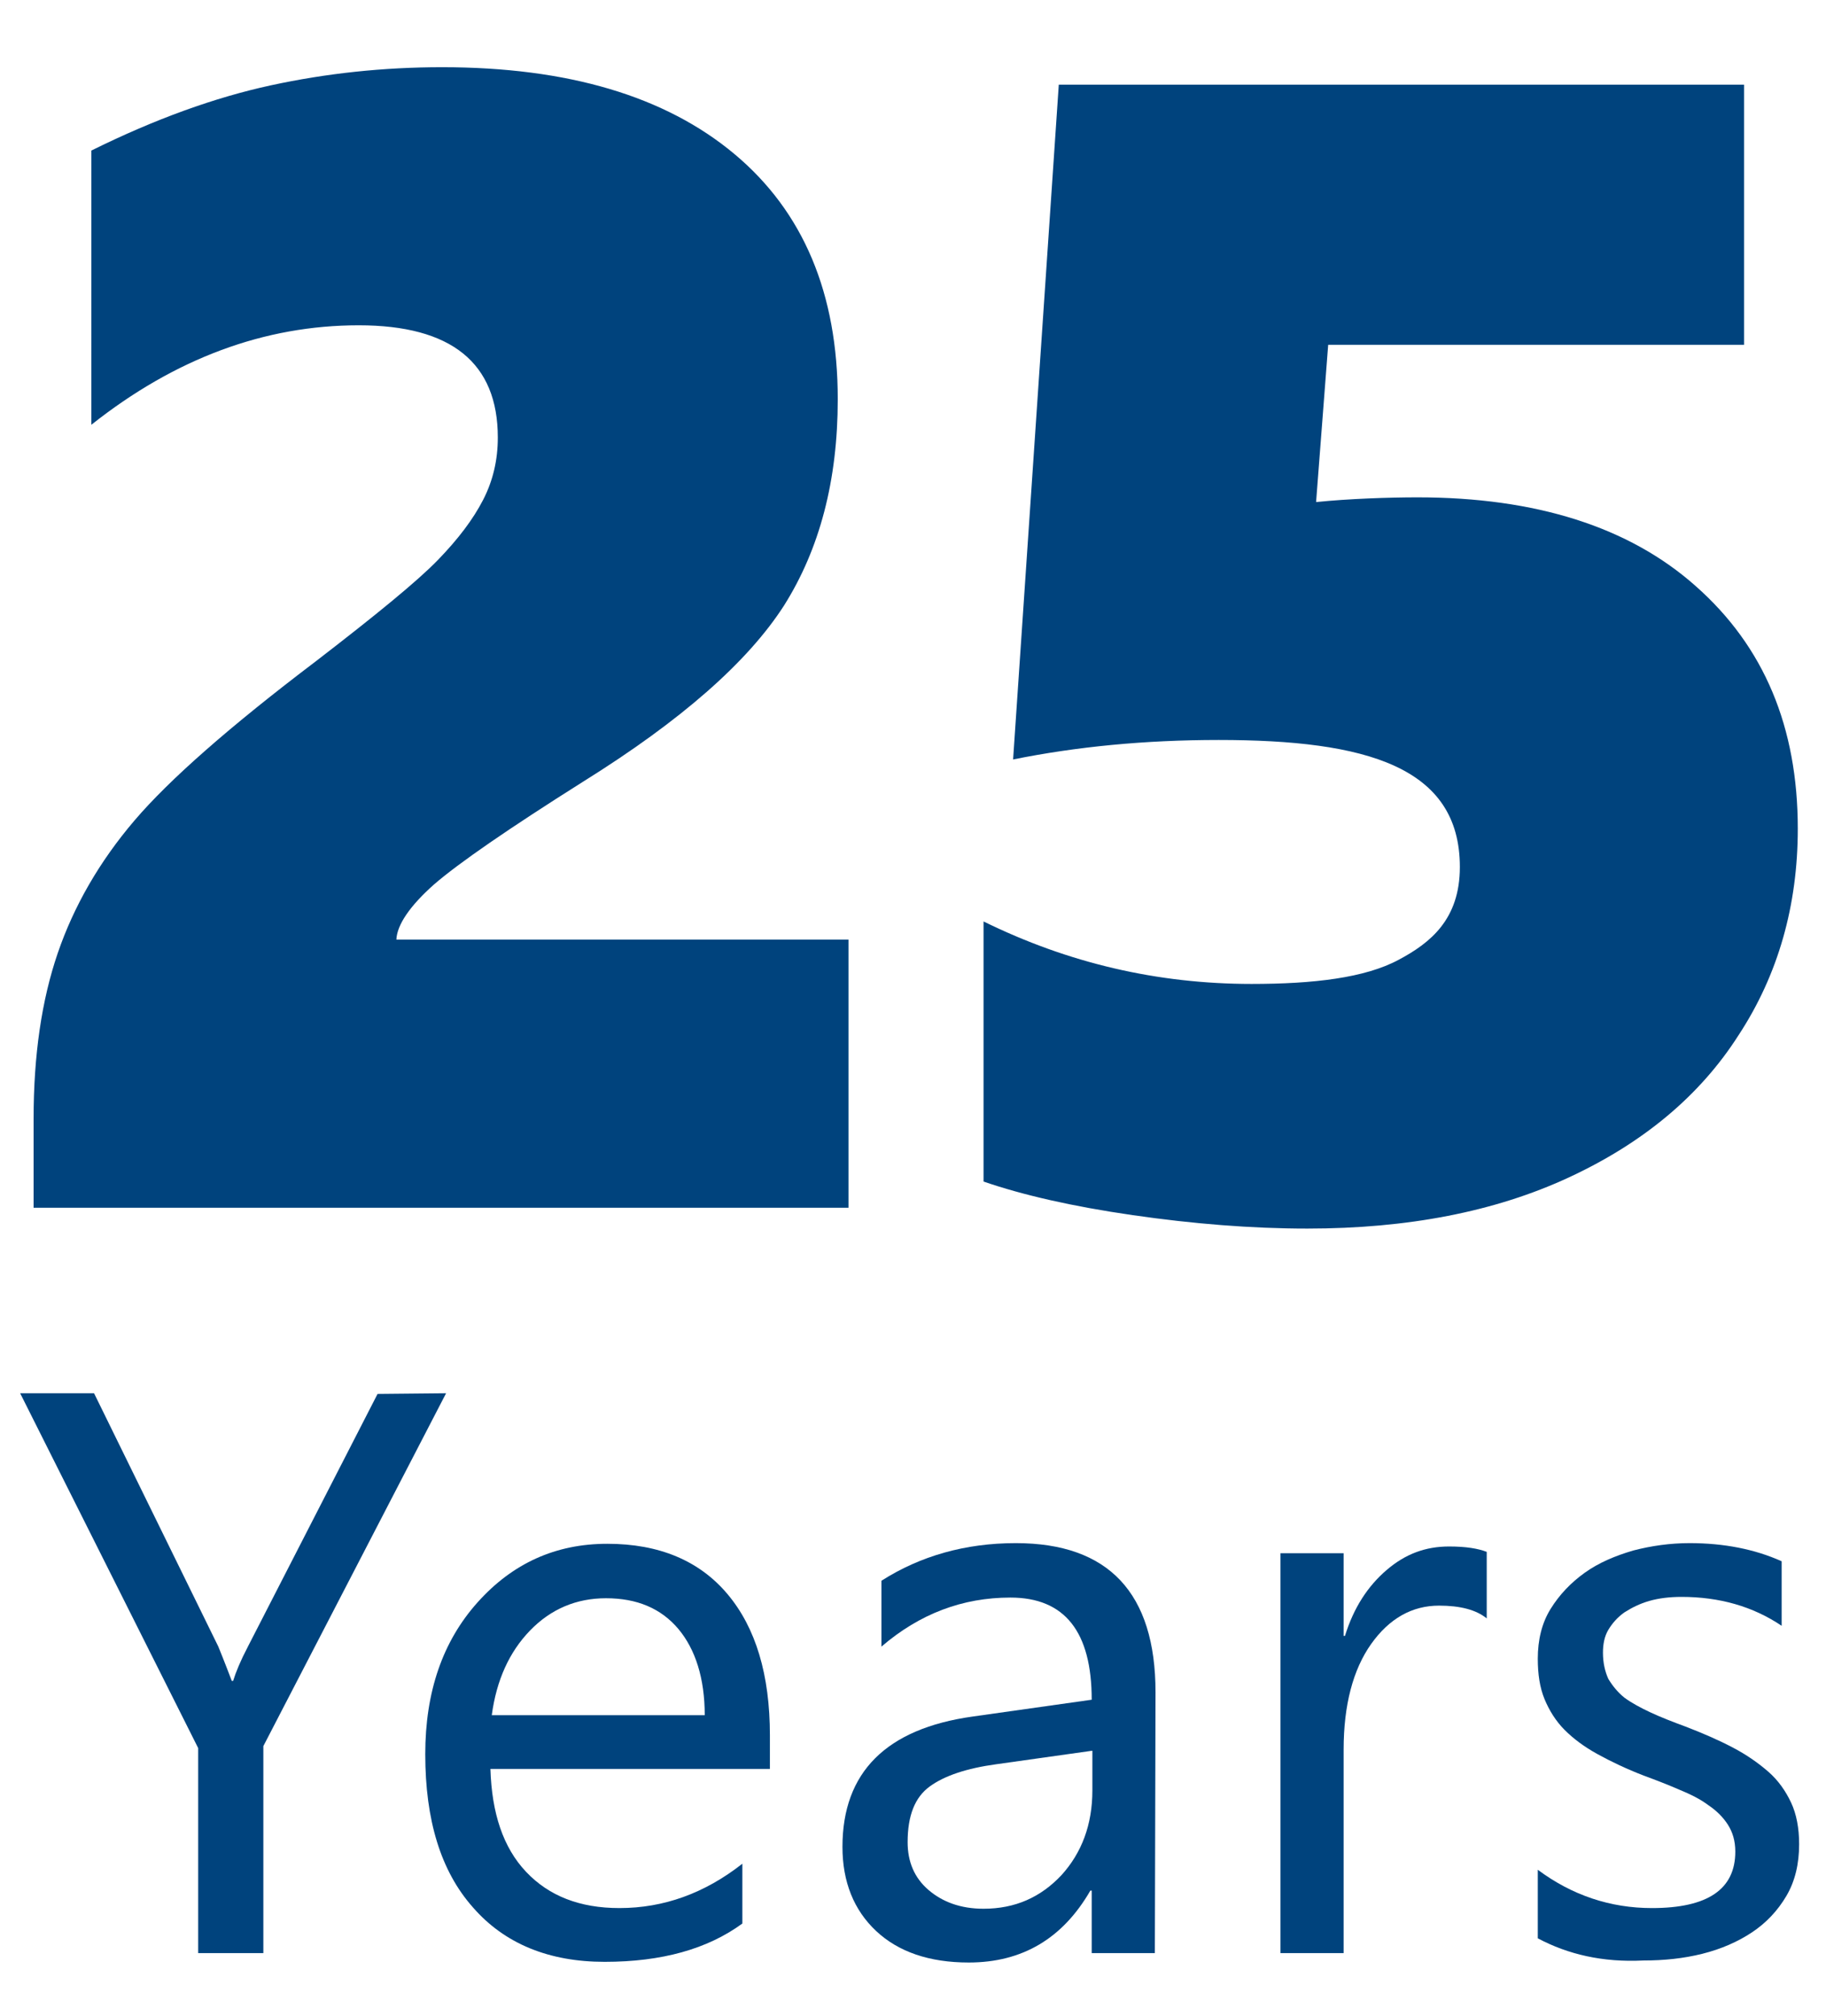 <svg xmlns="http://www.w3.org/2000/svg" xmlns:xlink="http://www.w3.org/1999/xlink" id="Layer_1" x="0px" y="0px" viewBox="0 0 271.8 300" style="enable-background:new 0 0 271.8 300;" xml:space="preserve"><style type="text/css">	.st0{fill:#00437D;}</style><g>	<path class="st0" d="M5,179.9v-13.4c0-9.5,1.2-17.7,3.6-24.7c2.4-7,6.2-13.6,11.4-19.7c5.2-6.1,14.2-14,27-23.7  c9.1-7,15.2-12,18.2-15.1c3-3.1,5.2-6,6.7-8.9c1.5-2.9,2.2-6,2.2-9.3c0-11.1-6.9-16.7-20.7-16.7c-14,0-27.3,4.9-39.8,14.8V22.4  c9.5-4.7,18.4-7.9,26.7-9.7c8.3-1.8,16.8-2.7,25.5-2.7c18.7,0,33.2,4.3,43.5,12.9c10.3,8.6,15.4,20.8,15.4,36.5  c0,12.1-2.7,22.3-8,30.7c-5.4,8.4-15.3,17.1-29.9,26.2c-11.1,7-18.5,12.1-22.2,15.3c-3.6,3.2-5.5,6-5.6,8.2h67.3v39.9H5z"></path>	<path class="st0" d="M267.6,123.3c0,11.4-2.9,21.7-8.8,30.7c-5.8,9.1-14.3,16.1-25.3,21.2c-11,5.1-24,7.6-38.9,7.6  c-8.3,0-17-0.7-26-2c-9-1.3-16.4-3-22.2-5v-38.7c12.6,6.2,25.9,9.3,39.9,9.3c9.2,0,16.9-0.9,21.9-3.6c4.7-2.5,9.1-6,9.1-13.8  c0-14.9-13.9-18.9-35.9-18.9c-11,0-21.2,1-30.6,2.9l6.8-100.4h102v38.7h-61.9l-1.8,23.4c4.9-0.5,10.9-0.7,15.1-0.7  c17.6,0,31.5,4.4,41.4,13.2C262.6,96.2,267.6,108.2,267.6,123.3z"></path></g><g>	<g>		<path class="st0" d="M66.4,207.3l-27.2,52.5v30.8h-9.7v-30.5L3,207.3h11L32.5,245c0.2,0.5,0.9,2.2,2,5.1h0.2   c0.4-1.3,1.1-3,2.2-5.1l19.3-37.6L66.4,207.3L66.4,207.3z"></path>		<path class="st0" d="M114.5,263.2H73c0.2,6.6,1.9,11.7,5.3,15.3c3.4,3.6,8,5.4,13.9,5.4c6.6,0,12.7-2.2,18.3-6.6v8.9   c-5.2,3.8-12,5.7-20.5,5.7c-8.3,0-14.9-2.7-19.6-8.1c-4.8-5.4-7.1-13-7.1-22.8c0-9.3,2.6-16.8,7.8-22.6c5.2-5.8,11.6-8.7,19.3-8.7   s13.7,2.5,17.9,7.5c4.2,5,6.3,12,6.3,21v5H114.5z M104.9,255.2c0-5.5-1.4-9.8-3.9-12.8c-2.6-3.1-6.2-4.6-10.8-4.6   c-4.4,0-8.2,1.6-11.3,4.8s-5,7.4-5.7,12.6H104.9z"></path>		<path class="st0" d="M171.9,290.6h-9.4v-9.3h-0.2c-4.1,7.1-10.1,10.7-18.1,10.7c-5.9,0-10.5-1.6-13.8-4.7s-5-7.3-5-12.5   c0-11.1,6.5-17.6,19.4-19.4l17.7-2.5c0-10.1-4-15.2-12.1-15.2c-7.1,0-13.5,2.4-19.2,7.3v-9.8c5.8-3.7,12.5-5.6,20-5.6   c13.8,0,20.8,7.4,20.8,22.2L171.9,290.6L171.9,290.6z M162.5,260.5l-14.2,2c-4.4,0.6-7.7,1.7-9.9,3.3c-2.2,1.6-3.3,4.3-3.3,8.3   c0,2.9,1,5.3,3.1,7.1c2.1,1.8,4.8,2.8,8.2,2.8c4.7,0,8.5-1.7,11.6-5c3-3.3,4.6-7.5,4.6-12.6v-5.9H162.5z"></path>		<path class="st0" d="M221.3,240.8c-1.6-1.3-4-1.9-7.1-1.9c-4,0-7.4,1.9-10.1,5.7c-2.7,3.8-4.1,9.1-4.1,15.7v30.3h-9.4v-59.5h9.4   v12.3h0.2c1.3-4.2,3.4-7.4,6.2-9.8s5.8-3.5,9.3-3.5c2.5,0,4.3,0.3,5.6,0.8L221.3,240.8L221.3,240.8z"></path>		<path class="st0" d="M228.9,288.4v-10.2c5.1,3.8,10.8,5.7,17,5.7c8.3,0,12.4-2.8,12.4-8.4c0-1.6-0.4-2.9-1.1-4s-1.7-2.1-2.9-2.9   c-1.2-0.9-2.6-1.6-4.3-2.3c-1.6-0.7-3.4-1.4-5.3-2.1c-2.6-1-4.9-2.1-6.9-3.2s-3.6-2.3-4.9-3.6c-1.3-1.3-2.3-2.9-3-4.6   c-0.7-1.7-1-3.7-1-6c0-2.8,0.6-5.3,1.9-7.4c1.3-2.1,3-3.9,5.1-5.4s4.5-2.5,7.2-3.3c2.7-0.7,5.5-1.1,8.4-1.1   c5.1,0,9.7,0.9,13.7,2.7v9.6c-4.3-2.9-9.3-4.3-14.9-4.3c-1.8,0-3.4,0.2-4.8,0.6c-1.4,0.4-2.6,1-3.7,1.7c-1,0.7-1.8,1.6-2.4,2.6   c-0.6,1-0.8,2.2-0.8,3.4c0,1.5,0.3,2.8,0.8,3.9c0.6,1,1.4,2,2.4,2.8c1.1,0.8,2.4,1.5,3.9,2.2s3.3,1.4,5.2,2.1c2.6,1,4.9,2,7,3.1   c2.1,1.1,3.8,2.3,5.3,3.6c1.5,1.3,2.6,2.9,3.4,4.6s1.2,3.8,1.2,6.2c0,2.9-0.6,5.5-1.9,7.7s-3,4-5.1,5.4s-4.6,2.5-7.4,3.2   c-2.8,0.7-5.7,1-8.8,1C238.6,292,233.4,290.8,228.9,288.4z"></path>	</g></g></svg>